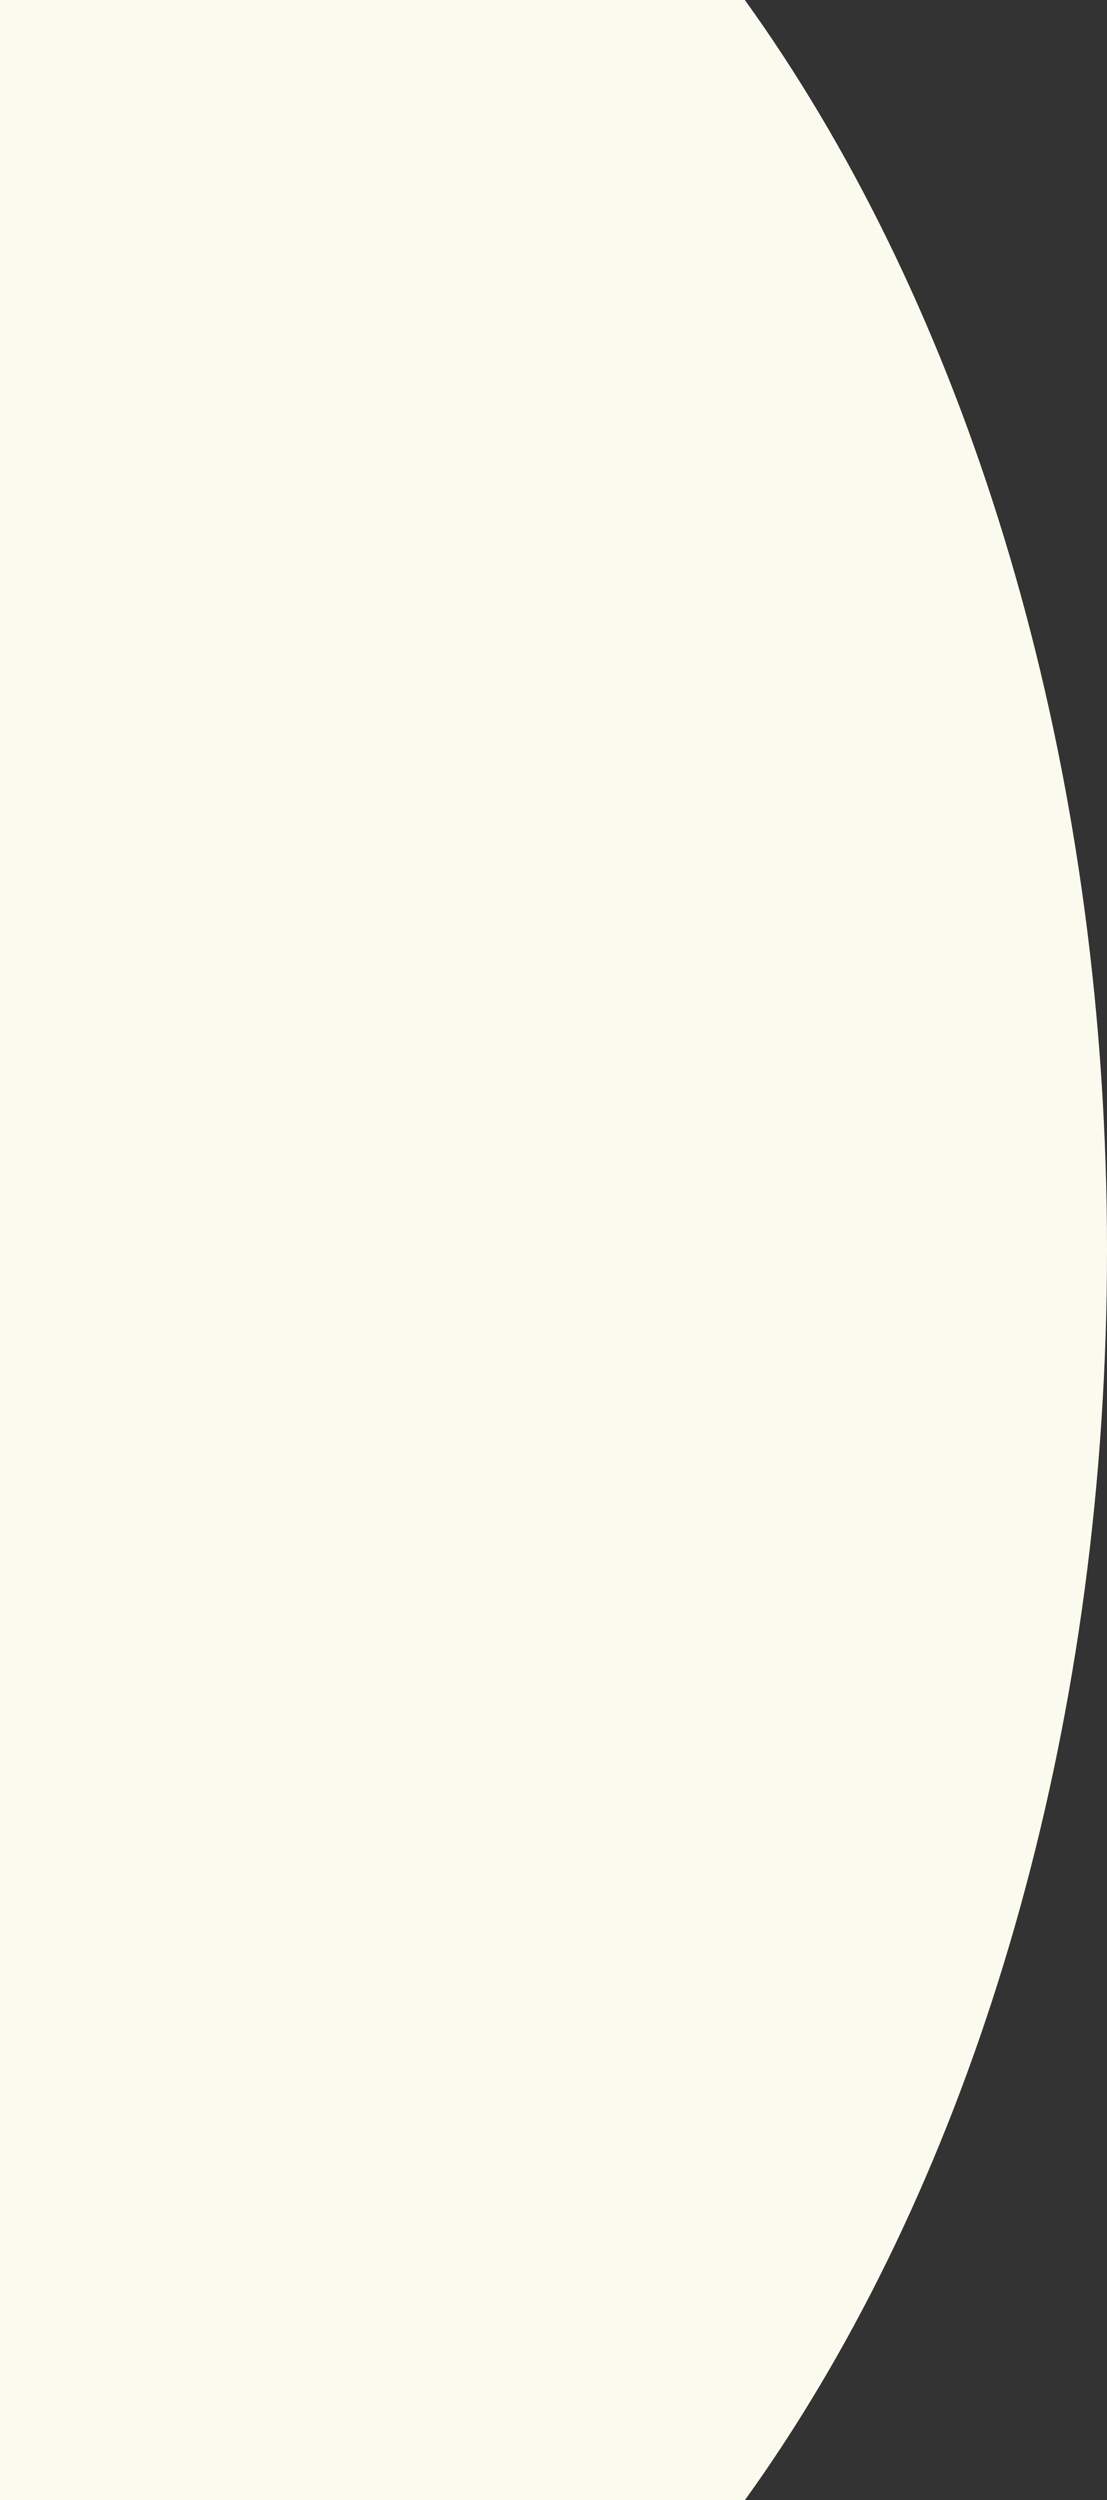 <?xml version="1.0" encoding="UTF-8"?> <svg xmlns="http://www.w3.org/2000/svg" width="337" height="761" viewBox="0 0 337 761" fill="none"><rect x="0" y="0" width="337" height="761" fill="#333333" stroke="none"/><g clip-path="url(#clip0_4139_7)"><path d="M0 894V894.5H0.5C93.507 894.5 177.645 836.886 238.506 743.873C299.371 650.855 337 522.382 337 380.5C337 238.618 299.371 110.145 238.506 17.127C177.645 -75.886 93.507 -133.5 0.5 -133.5H0V-133V894Z" fill="#FAFAEF"></path></g><defs><clipPath id="clip0_4139_7"><rect width="337" height="761" fill="white"></rect></clipPath></defs></svg> 